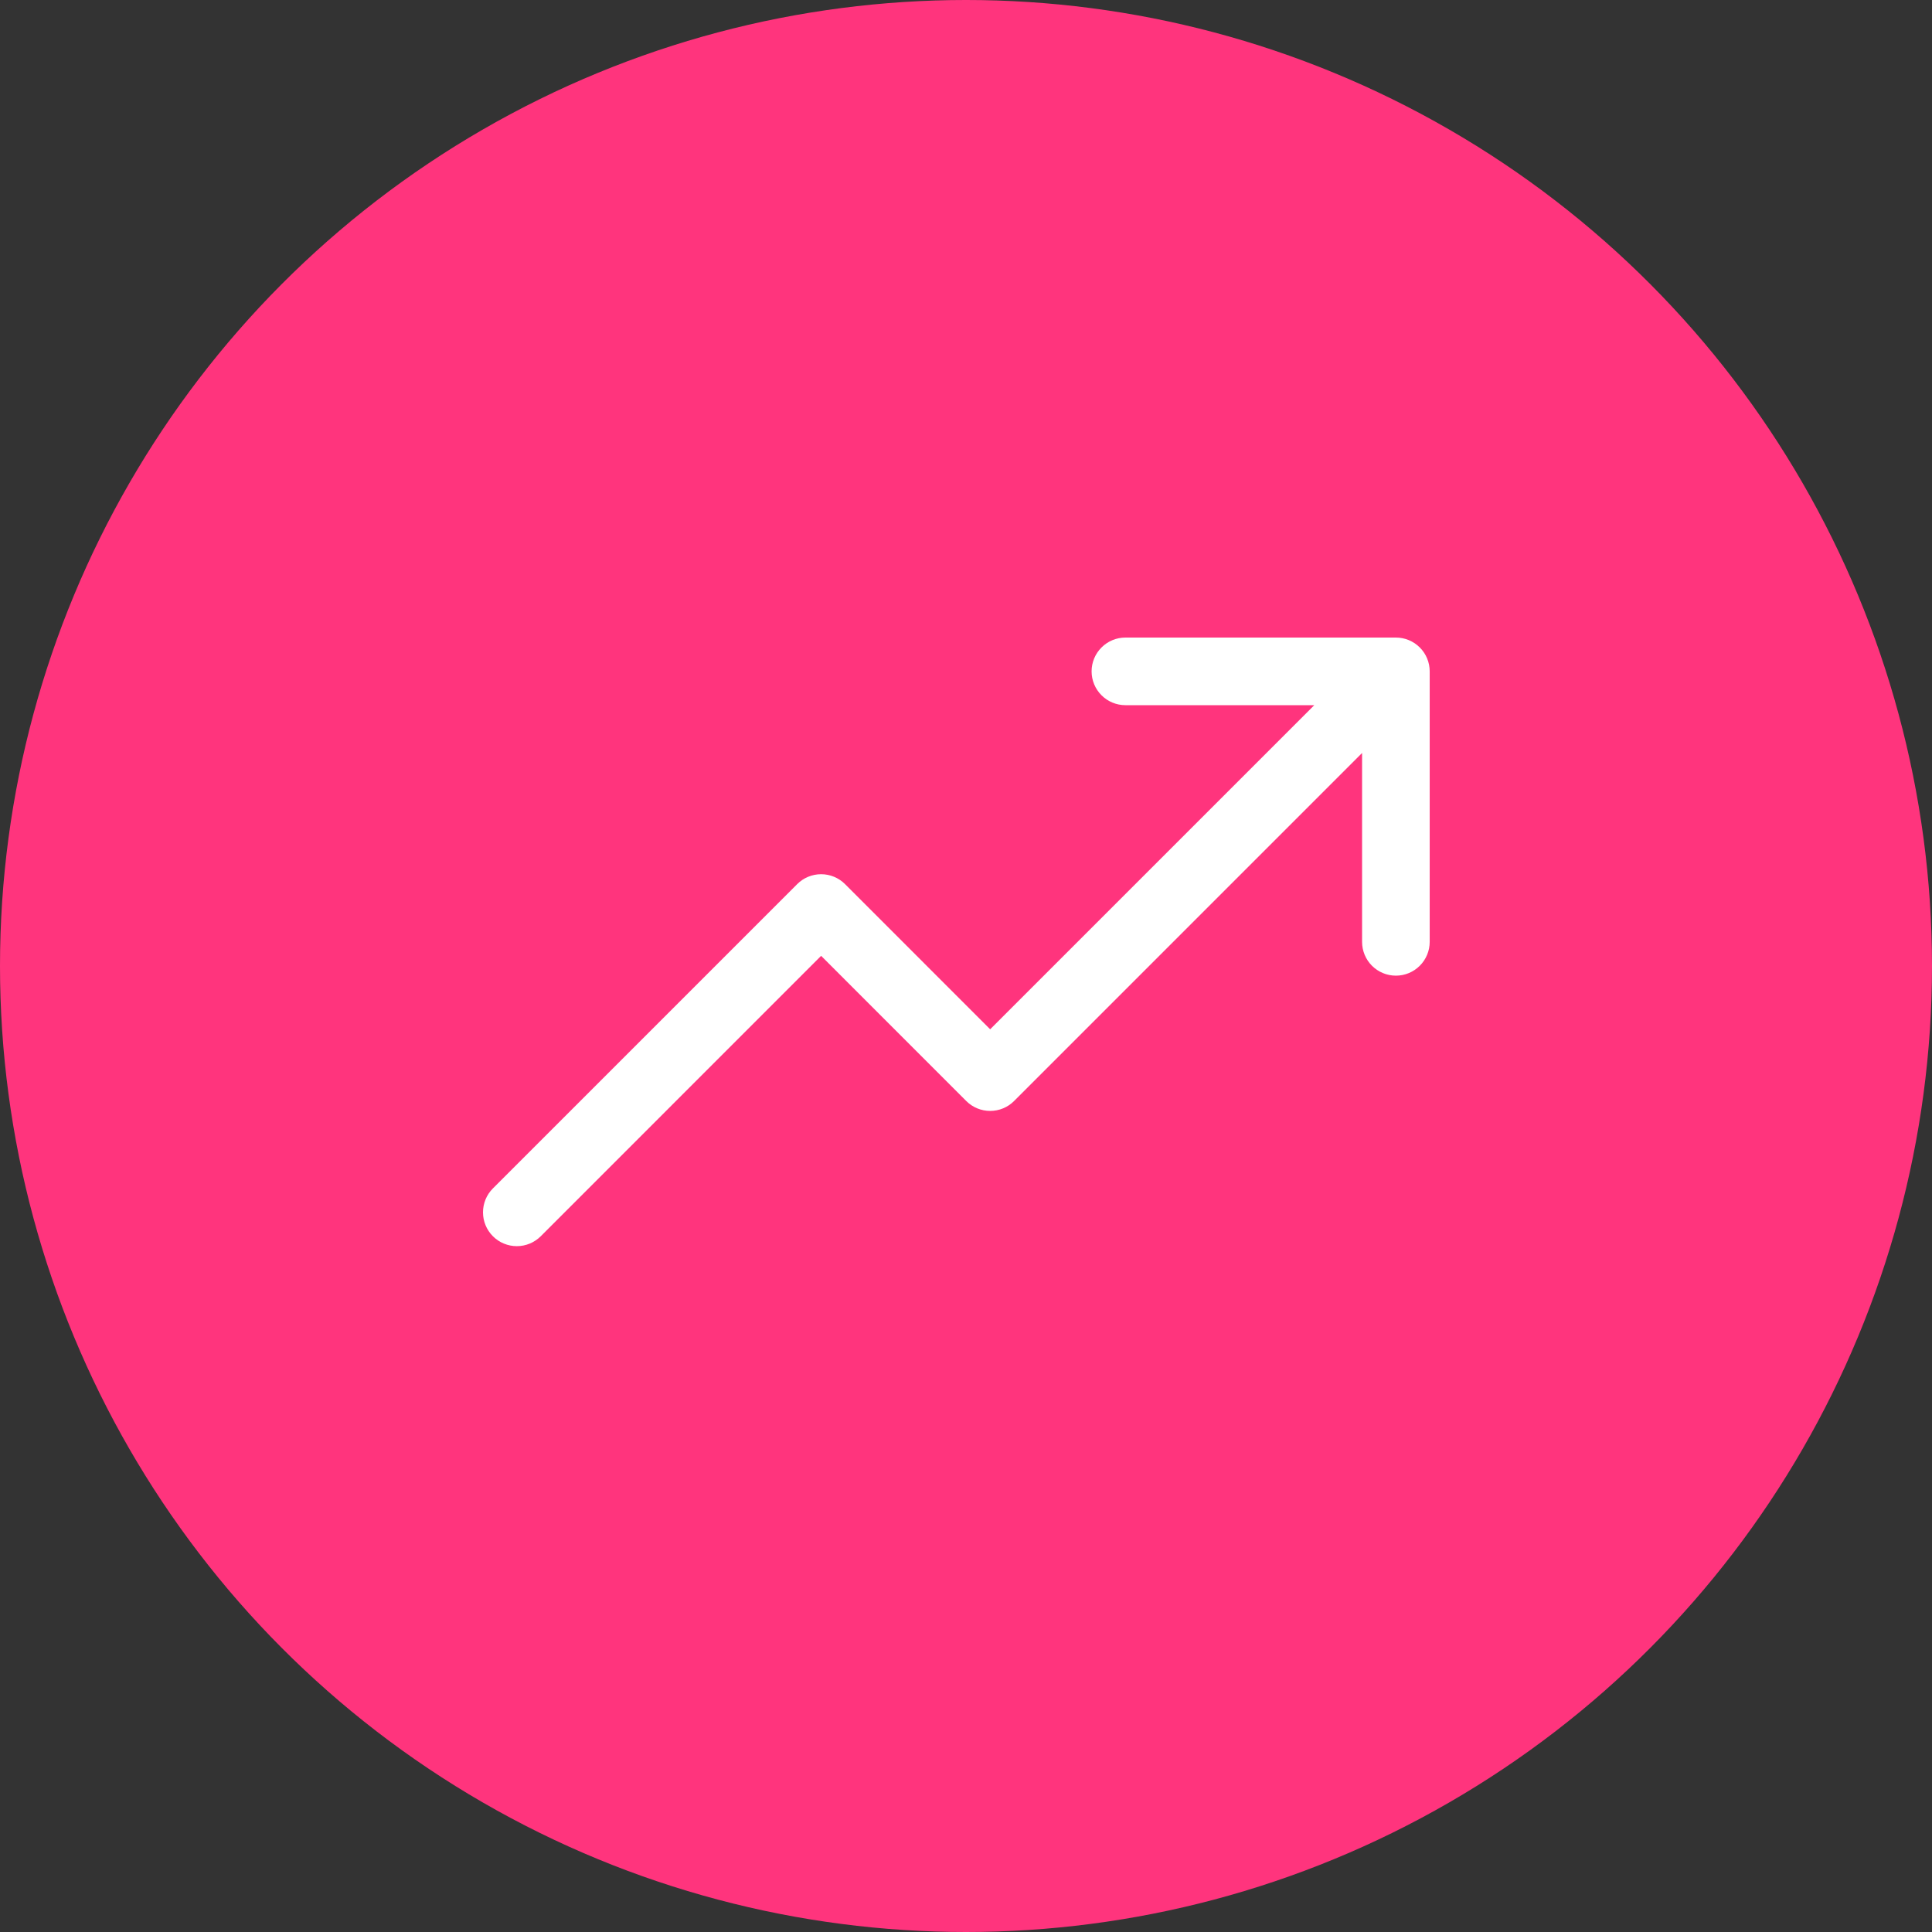 <svg width="100" height="100" viewBox="0 0 100 100" fill="none" xmlns="http://www.w3.org/2000/svg">
<rect x="0" y="0" width="100" height="100" fill="#333333" stroke="none"/>
<circle cx="50" cy="50" r="50" fill="#FF347D"/>
<path d="M74.001 34.75V48.75C74.001 49.214 73.817 49.659 73.488 49.987C73.16 50.316 72.715 50.5 72.251 50.5C71.787 50.5 71.342 50.316 71.013 49.987C70.685 49.659 70.501 49.214 70.501 48.75V38.974L52.489 56.988C52.327 57.151 52.134 57.28 51.921 57.368C51.709 57.456 51.481 57.501 51.251 57.501C51.021 57.501 50.793 57.456 50.581 57.368C50.368 57.28 50.175 57.151 50.013 56.988L42.501 49.474L27.989 63.988C27.661 64.317 27.215 64.501 26.751 64.501C26.287 64.501 25.841 64.317 25.513 63.988C25.184 63.66 25 63.214 25 62.75C25 62.286 25.184 61.84 25.513 61.512L41.263 45.762C41.425 45.599 41.618 45.47 41.831 45.382C42.043 45.294 42.271 45.249 42.501 45.249C42.731 45.249 42.959 45.294 43.171 45.382C43.384 45.47 43.577 45.599 43.739 45.762L51.251 53.276L68.027 36.5H58.251C57.787 36.5 57.342 36.316 57.014 35.987C56.685 35.659 56.501 35.214 56.501 34.75C56.501 34.286 56.685 33.841 57.014 33.513C57.342 33.184 57.787 33 58.251 33H72.251C72.715 33 73.16 33.184 73.488 33.513C73.817 33.841 74.001 34.286 74.001 34.75Z" fill="white"/>
</svg>
